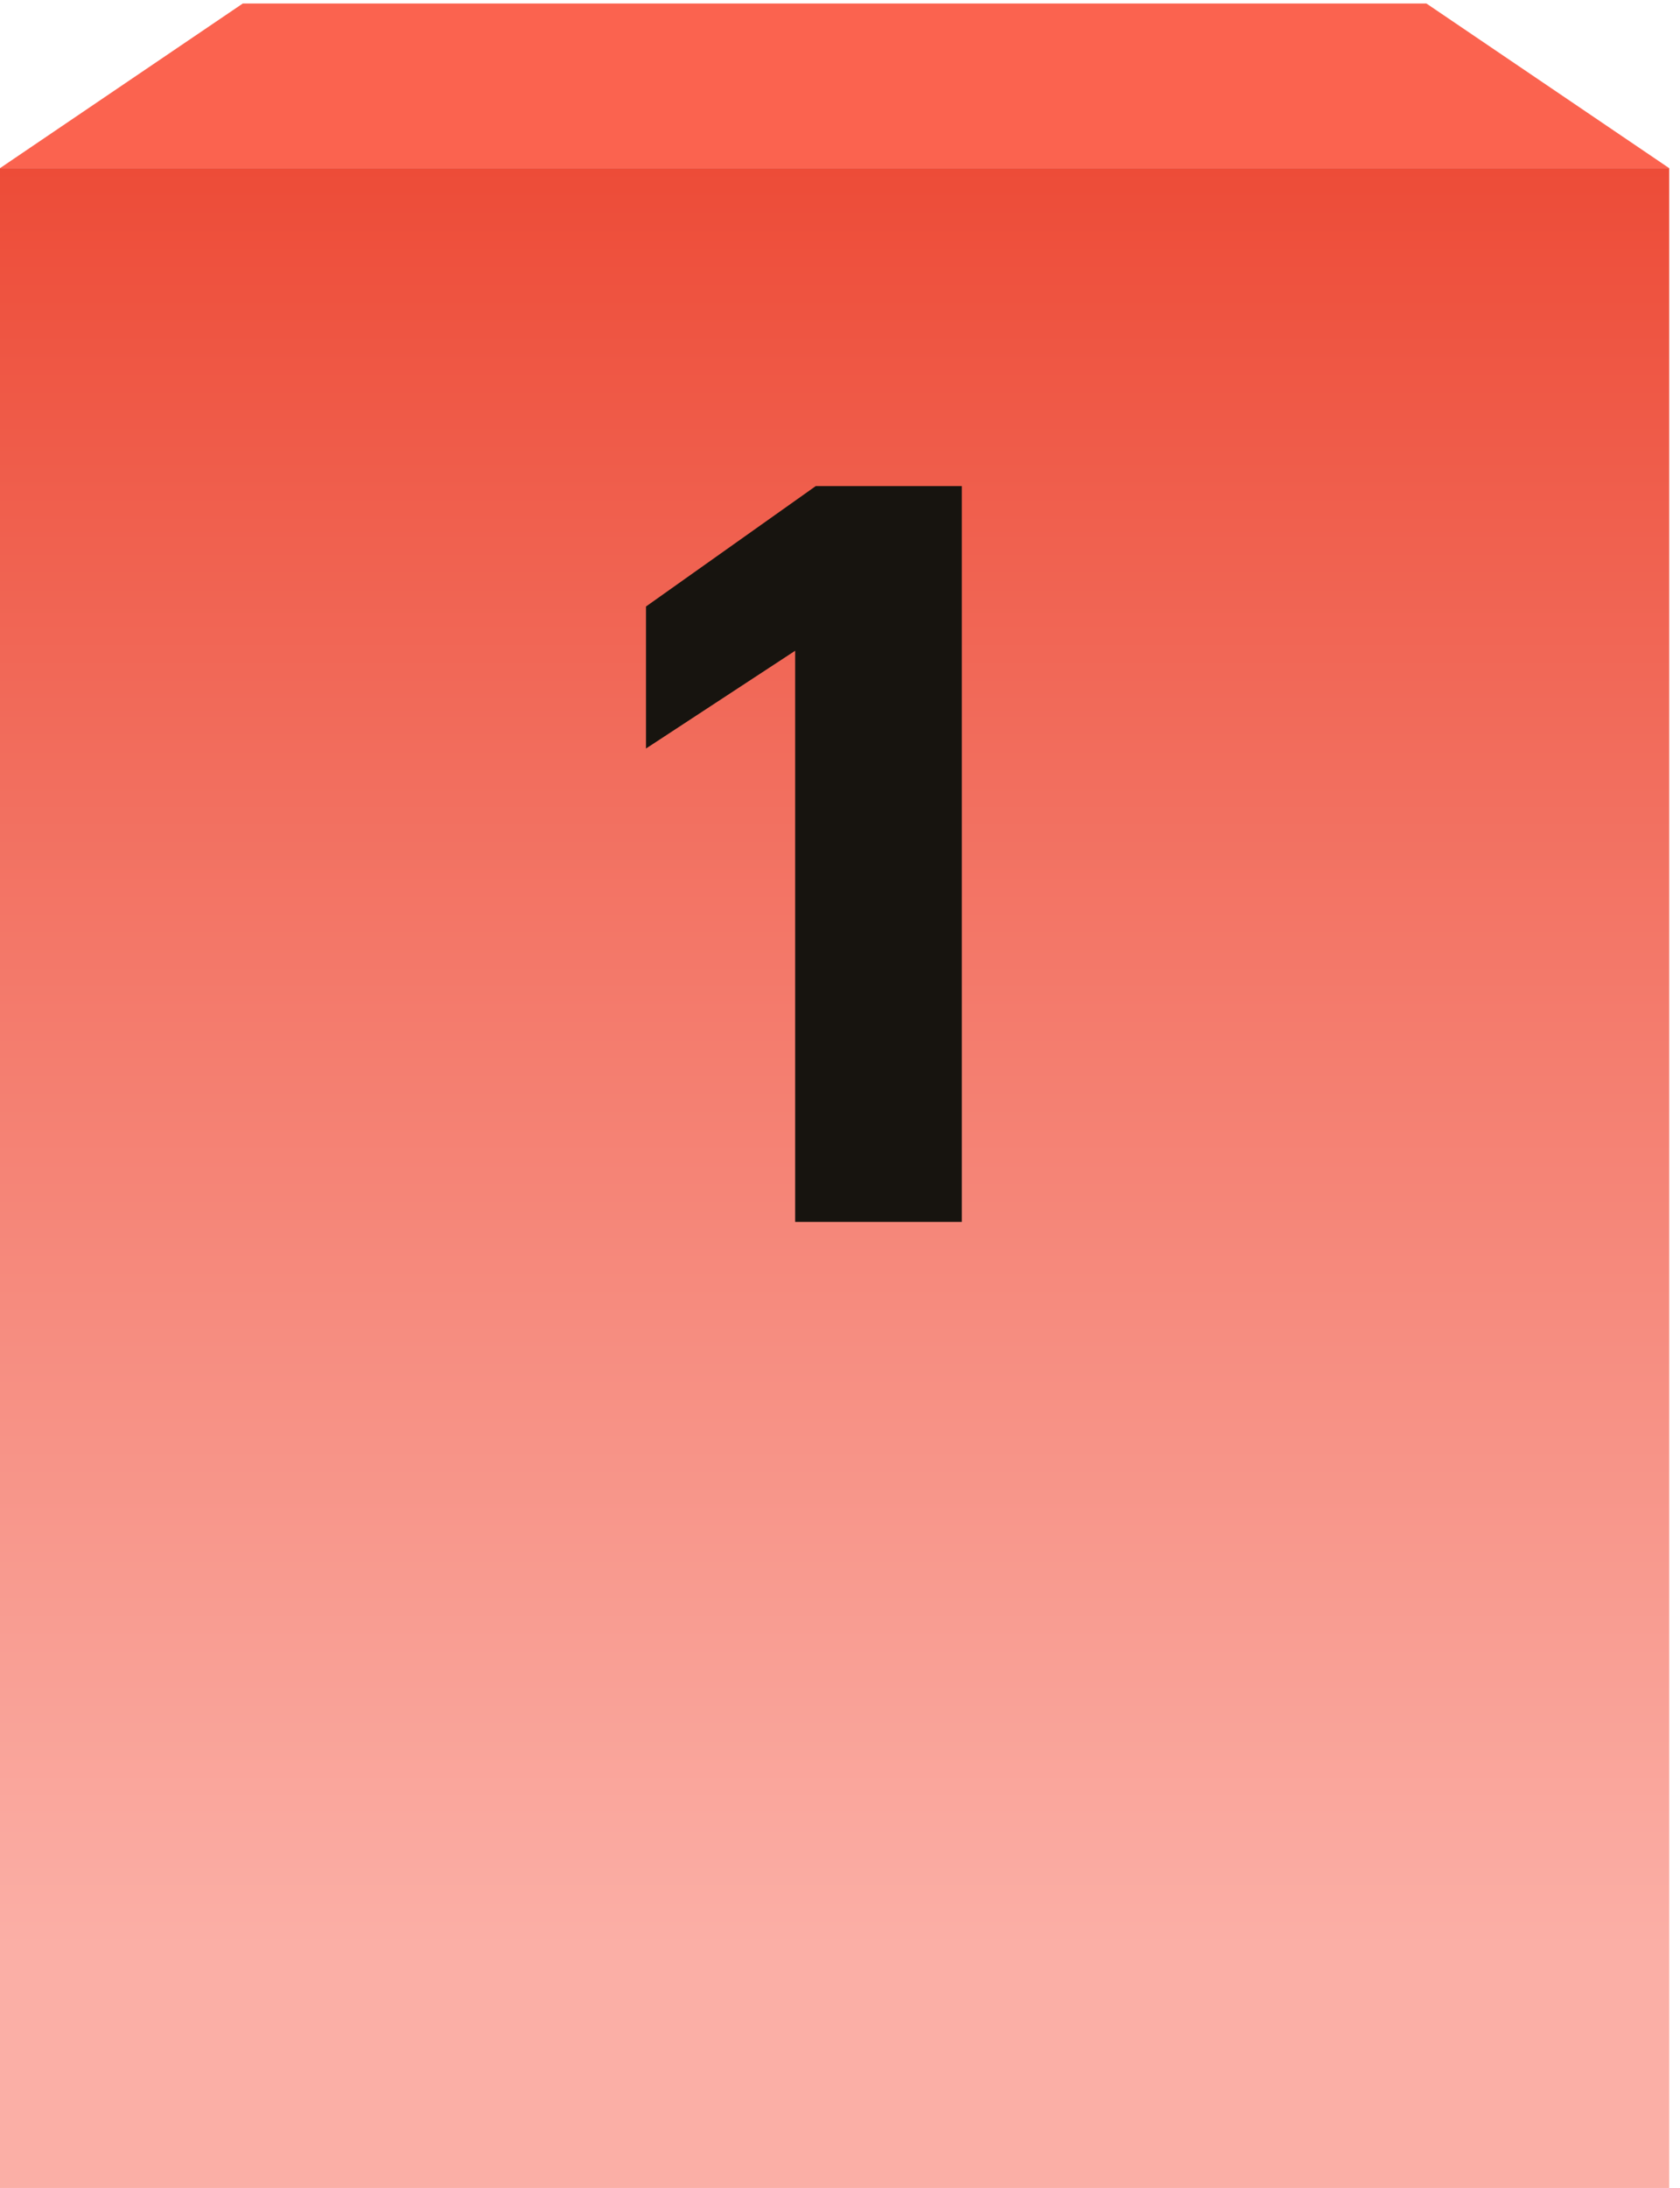 <svg xmlns="http://www.w3.org/2000/svg" fill="none" viewBox="0 0 226.456 294.84" style="max-height: 500px" width="226.456" height="294.84">
<rect fill="url(#paint0_linear_910_1249)" height="341.151" width="225" y="22.66" x="-3.05176e-05"/>
<path fill="#FB634F" d="M32.727 0.472H192.273L225 22.66H0L32.727 0.472Z"/>
<path fill="#17140F" d="M107.184 164.66H129.65V65.504H109.958L87.076 81.73V100.868L107.184 87.693V164.66Z"/>
<defs>
<linearGradient gradientUnits="userSpaceOnUse" y2="262.575" x2="112.5" y1="22.66" x1="112.5" id="paint0_linear_910_1249">
<stop stop-color="#ED4C38"/>
<stop stop-color="#FBAFA6" offset="1"/>
</linearGradient>
</defs>
</svg>